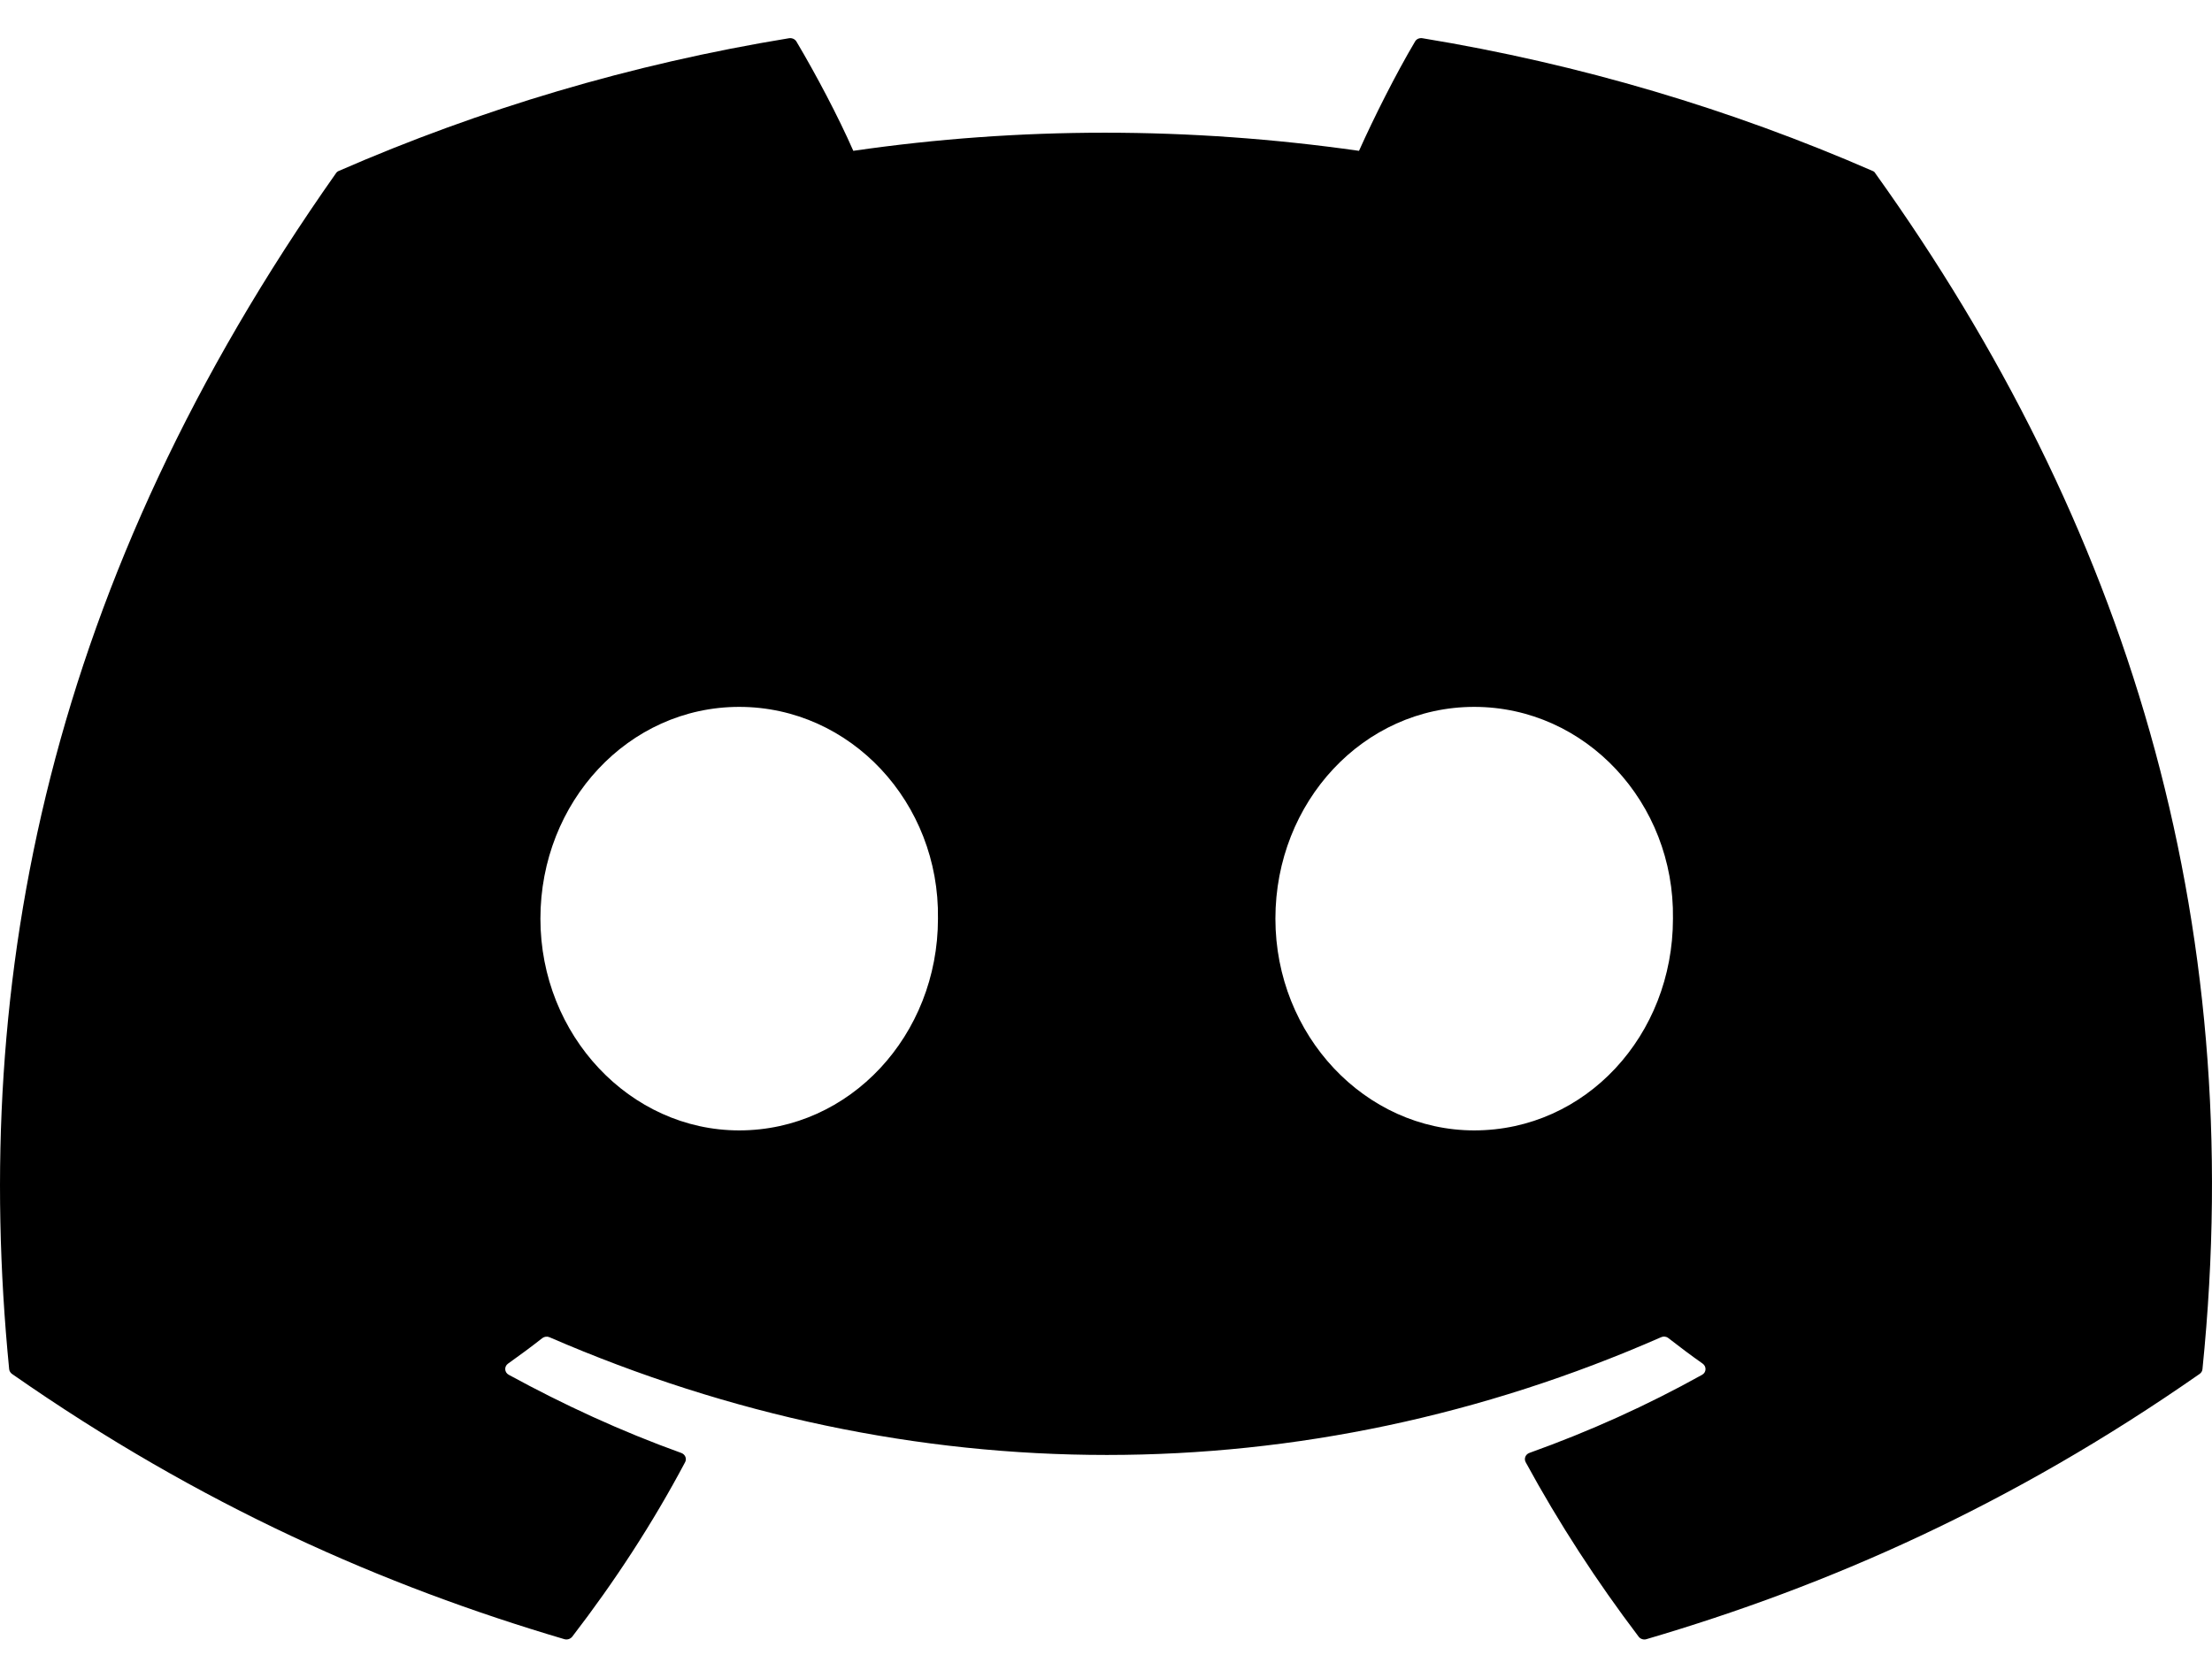 <svg width="29" height="22" viewBox="0 0 29 22" fill="none" xmlns="http://www.w3.org/2000/svg">    <path id="Vector" d="M24.587 2.274C27.862 6.85 29.48 12.012 28.875 17.955C28.873 17.98 28.859 18.003 28.837 18.018C26.357 19.749 23.954 20.8 21.585 21.496C21.566 21.502 21.546 21.501 21.528 21.495C21.51 21.489 21.494 21.478 21.483 21.463C20.935 20.74 20.438 19.977 20.002 19.175C19.977 19.128 20 19.071 20.052 19.053C20.841 18.77 21.593 18.431 22.315 18.029C22.372 17.998 22.375 17.92 22.323 17.883C22.17 17.775 22.018 17.661 21.872 17.547C21.845 17.526 21.809 17.522 21.778 17.536C17.087 19.595 11.949 19.595 7.203 17.536C7.173 17.523 7.136 17.528 7.11 17.548C6.965 17.662 6.812 17.775 6.66 17.883C6.608 17.92 6.612 17.998 6.67 18.029C7.392 18.423 8.143 18.77 8.932 19.054C8.983 19.073 9.007 19.128 8.982 19.175C8.556 19.978 8.058 20.741 7.501 21.465C7.476 21.494 7.437 21.507 7.399 21.496C5.041 20.8 2.638 19.749 0.158 18.018C0.137 18.003 0.122 17.979 0.12 17.954C-0.385 12.813 0.644 7.609 4.404 2.273C4.413 2.258 4.427 2.247 4.443 2.241C6.293 1.434 8.274 0.84 10.346 0.501C10.383 0.496 10.421 0.512 10.441 0.544C10.697 0.975 10.989 1.527 11.187 1.978C13.37 1.661 15.588 1.661 17.817 1.978C18.015 1.537 18.297 0.975 18.552 0.544C18.561 0.528 18.575 0.516 18.592 0.508C18.609 0.501 18.628 0.498 18.647 0.501C20.719 0.841 22.701 1.435 24.549 2.241C24.566 2.247 24.579 2.258 24.587 2.274ZM12.297 12.047C12.32 10.528 11.154 9.27 9.691 9.27C8.239 9.27 7.085 10.517 7.085 12.047C7.085 13.578 8.262 14.824 9.691 14.824C11.142 14.824 12.297 13.578 12.297 12.047ZM21.933 12.047C21.956 10.528 20.79 9.27 19.327 9.27C17.875 9.27 16.721 10.517 16.721 12.047C16.721 13.578 17.898 14.824 19.327 14.824C20.79 14.824 21.933 13.578 21.933 12.047Z" fill="black"/></svg>